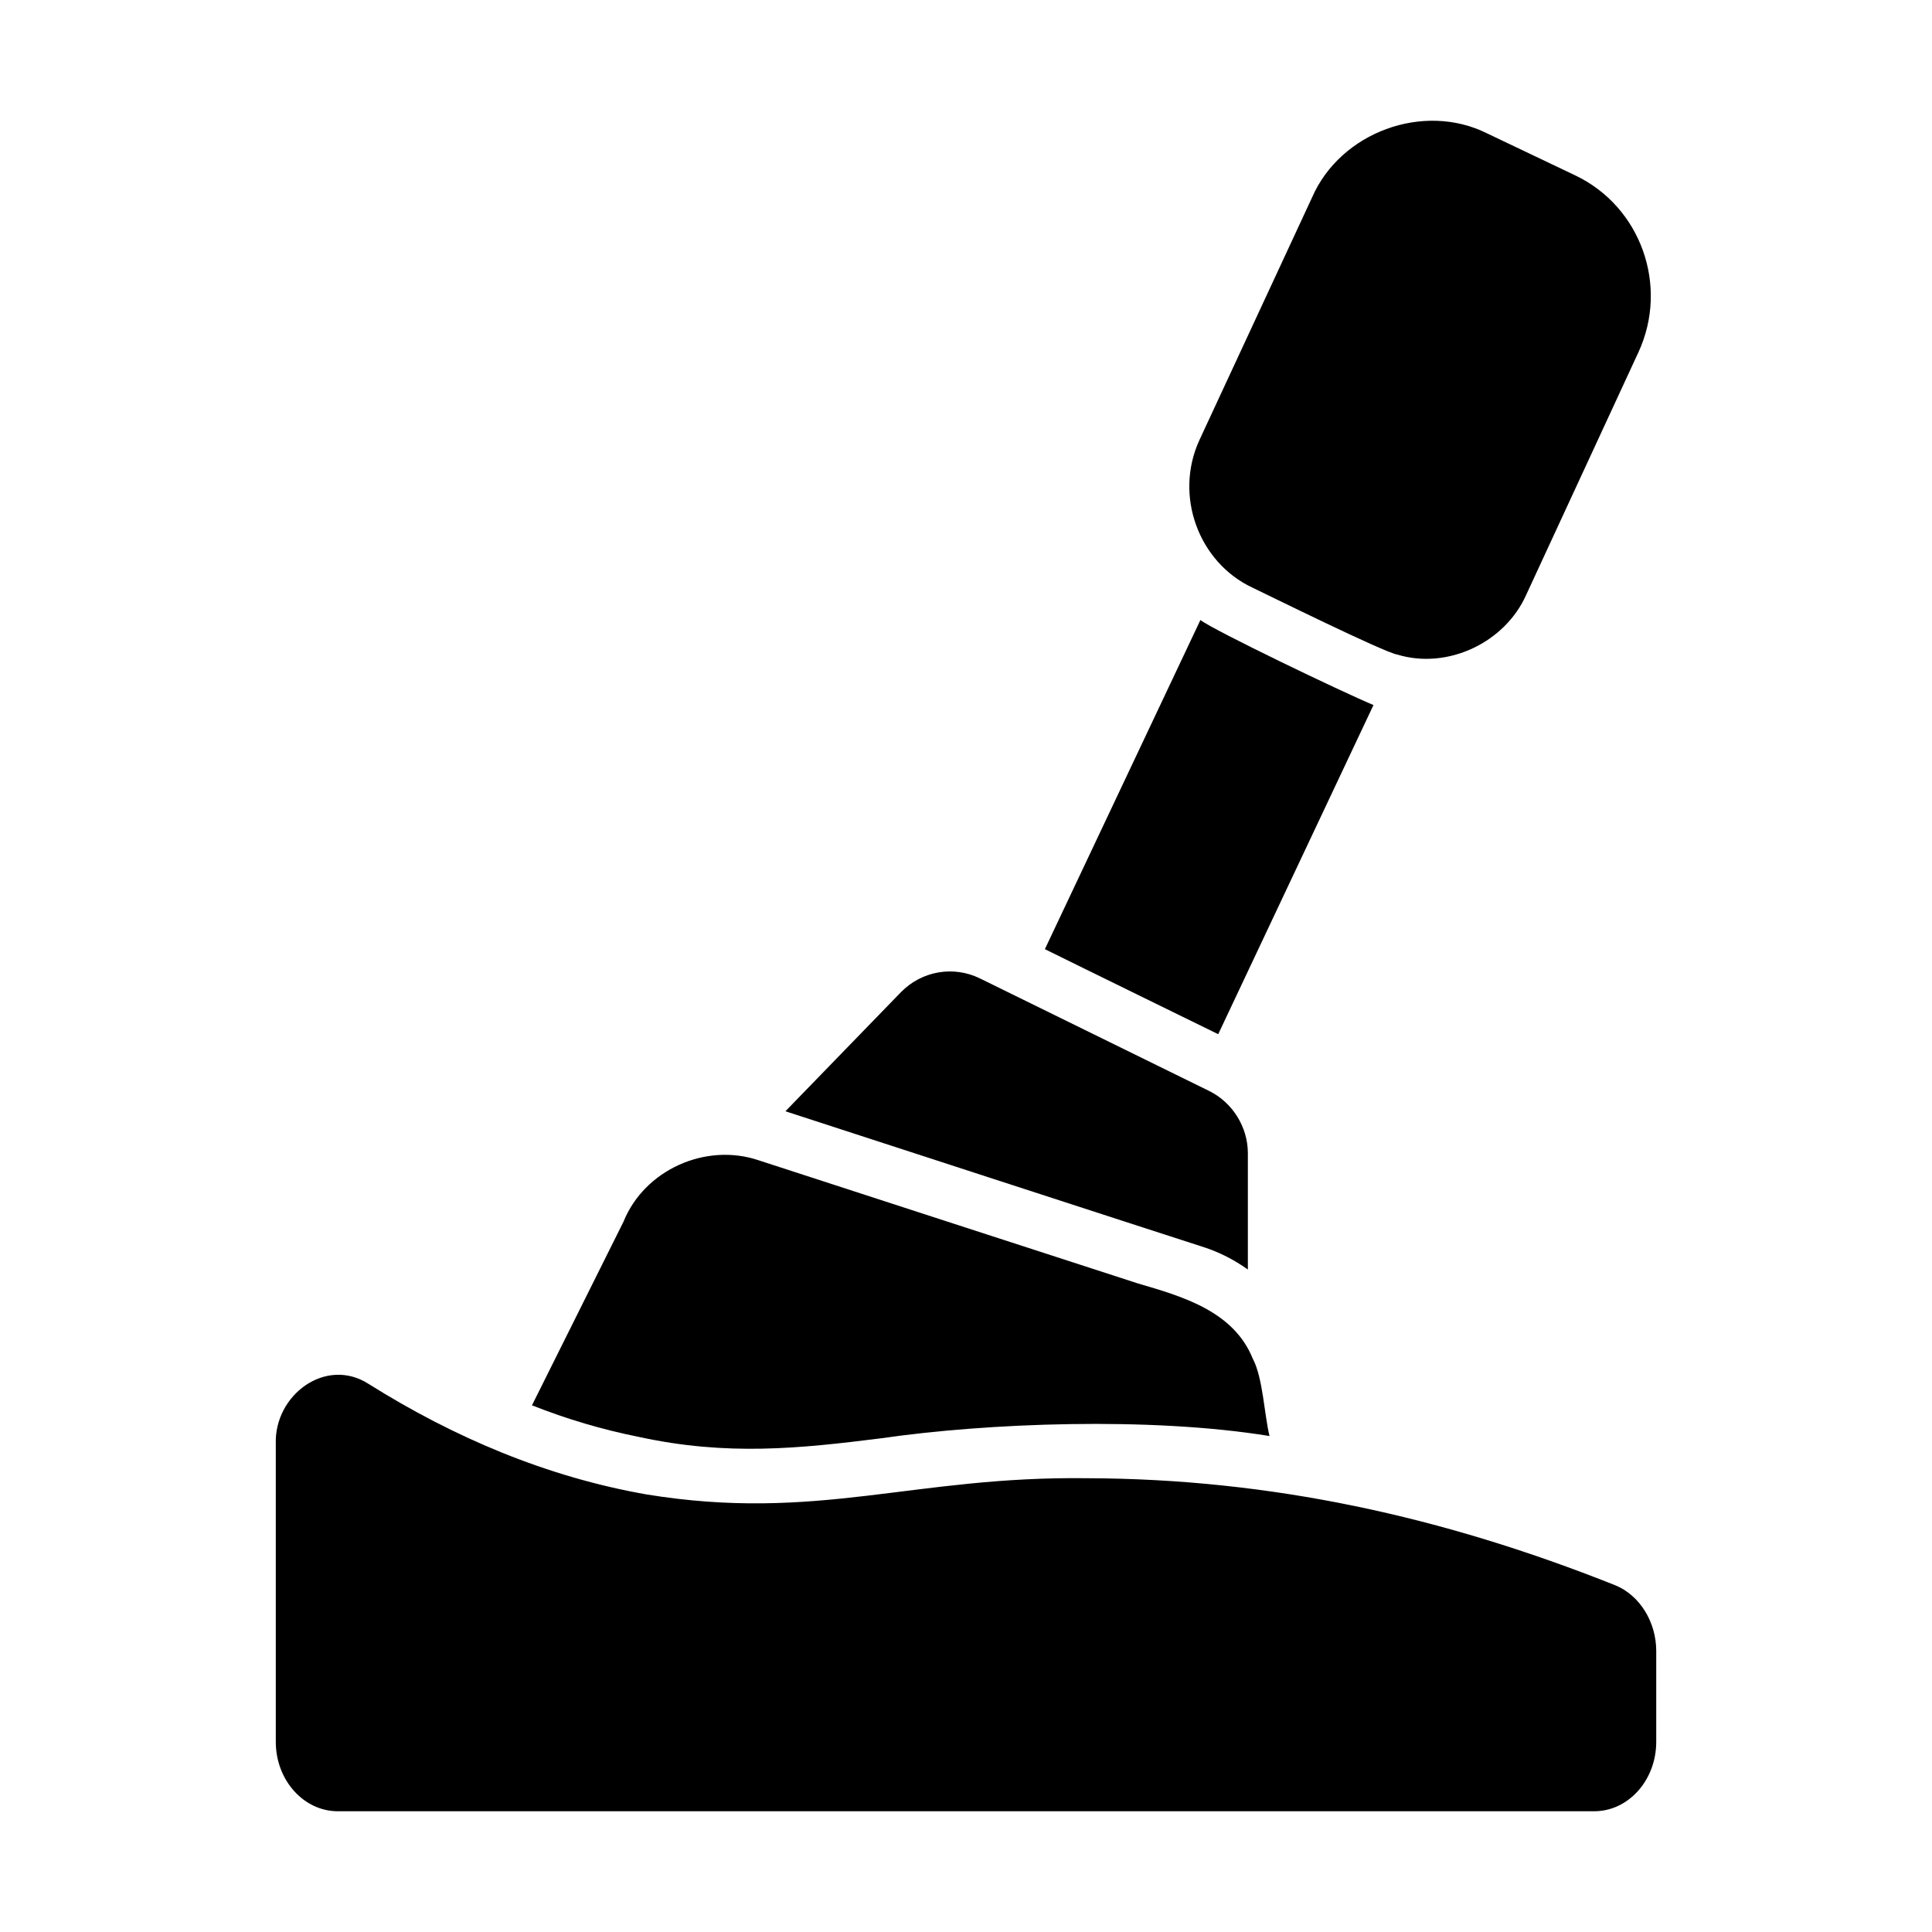 <svg id="Gylph" viewBox="0 0 64 64" xmlns="http://www.w3.org/2000/svg"><path d="m9.136 47.843c-0-0-0 9.858-0 9.858 0 1.272.927 2.299 2.053 2.299h41.623c1.127 0 2.053-1.027 2.053-2.299v-3.008c0-.972-.554-1.854-1.363-2.181-5.729-2.283-11.423-3.524-17.472-3.544-5.785-.079-8.948 1.461-14.619.536-3.288-.578-6.364-1.878-9.204-3.662-1.413-.906-3.13.369-3.071 1.999z"/><path d="m20.657 40.465-3.035 6.088c1.155.457 2.324.802 3.534 1.045 2.931.639 5.326.388 8.05.045 3.494-.506 8.883-.717 12.848-.073-.171-.693-.218-1.936-.554-2.562-.634-1.57-2.318-2.059-3.798-2.49-2.469-.802-10.255-3.325-12.593-4.089-1.738-.576-3.757.323-4.452 2.035z"/><path d="m29.843 32.869-3.825 3.943c.963.313 12.357 4.021 13.847 4.498.536.173 1.027.427 1.472.745v-3.852c0-.872-.509-1.681-1.281-2.063l-7.587-3.725c-.881-.436-1.935-.254-2.626.454z"/><path d="m41.491 19.467c.412.197 4.377 2.154 4.797 2.217 1.663.506 3.566-.395 4.27-1.981 0 0 3.716-8.032 3.716-8.032 1.018-2.199.082-4.825-2.09-5.86l-2.917-1.39c-2.11-1.058-4.867-.041-5.806 2.126l-3.725 8.023c-.853 1.844-.031 4.06 1.754 4.897z"/><path d="m40.355 34.259 5.143-10.903c-1.047-.438-5.288-2.472-5.733-2.817-0 0-5.152 10.903-5.152 10.903.957.476 5.742 2.817 5.742 2.817z"/></svg>